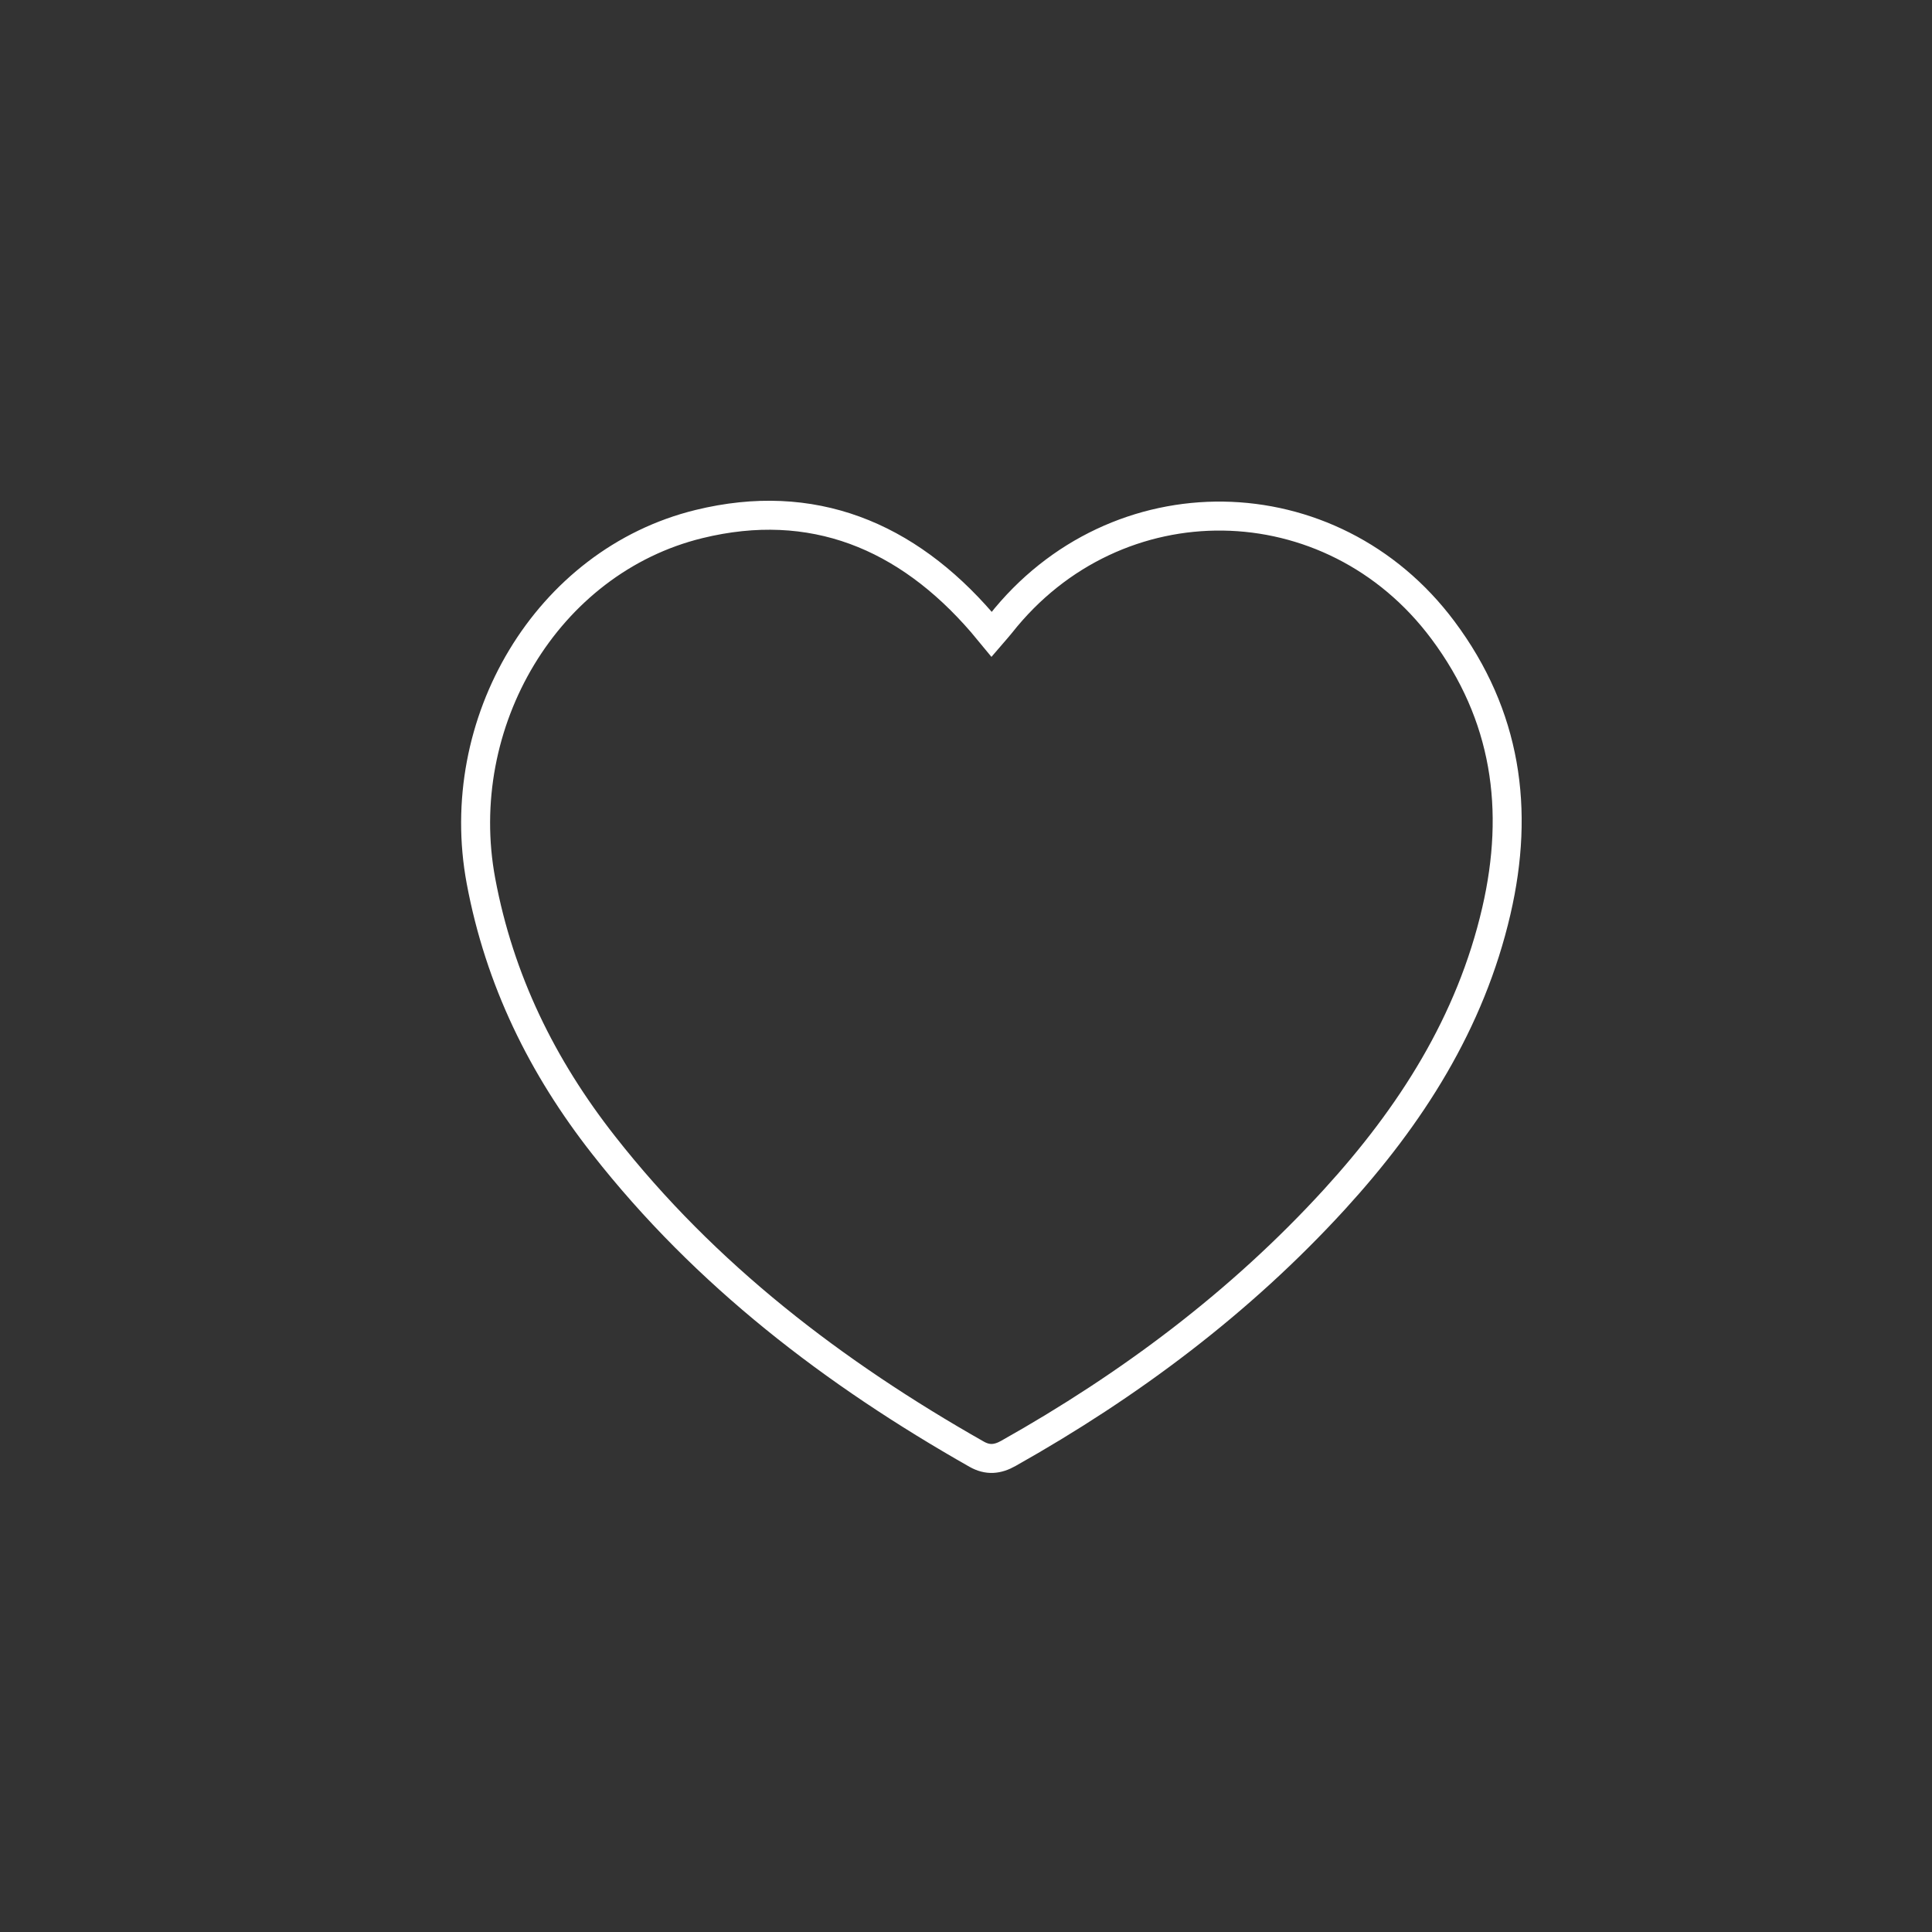 <svg xmlns="http://www.w3.org/2000/svg" id="Layer_1" data-name="Layer 1" viewBox="0 0 600 600"><rect x="0" y="0" width="600" height="600" fill="#333333" stroke="none"/><defs><style>.cls-1{fill:none;stroke:#fff;stroke-miterlimit:10;stroke-width:9px;}</style></defs><path class="cls-1" d="M448.12,195.7c-34.64-46.42-101.55-47.4-137.4-1.9-.79,1-1.67,1.95-2.76,3.22-1.17-1.41-2.07-2.54-3-3.63-23.41-27.09-52.67-39.26-87.89-30.64-47.34,11.58-76.87,61.8-67.7,110.86,5.75,30.75,19,57.71,38.07,82,31.63,40.37,71.54,70.85,115.86,96,3.45,1.95,6.5,1.64,9.86-.25,37.73-21.22,72-46.86,101.29-78.9,23.66-25.92,42.22-54.82,50.26-89.58C472,251.37,467.85,222.13,448.12,195.7Z"></path></svg>